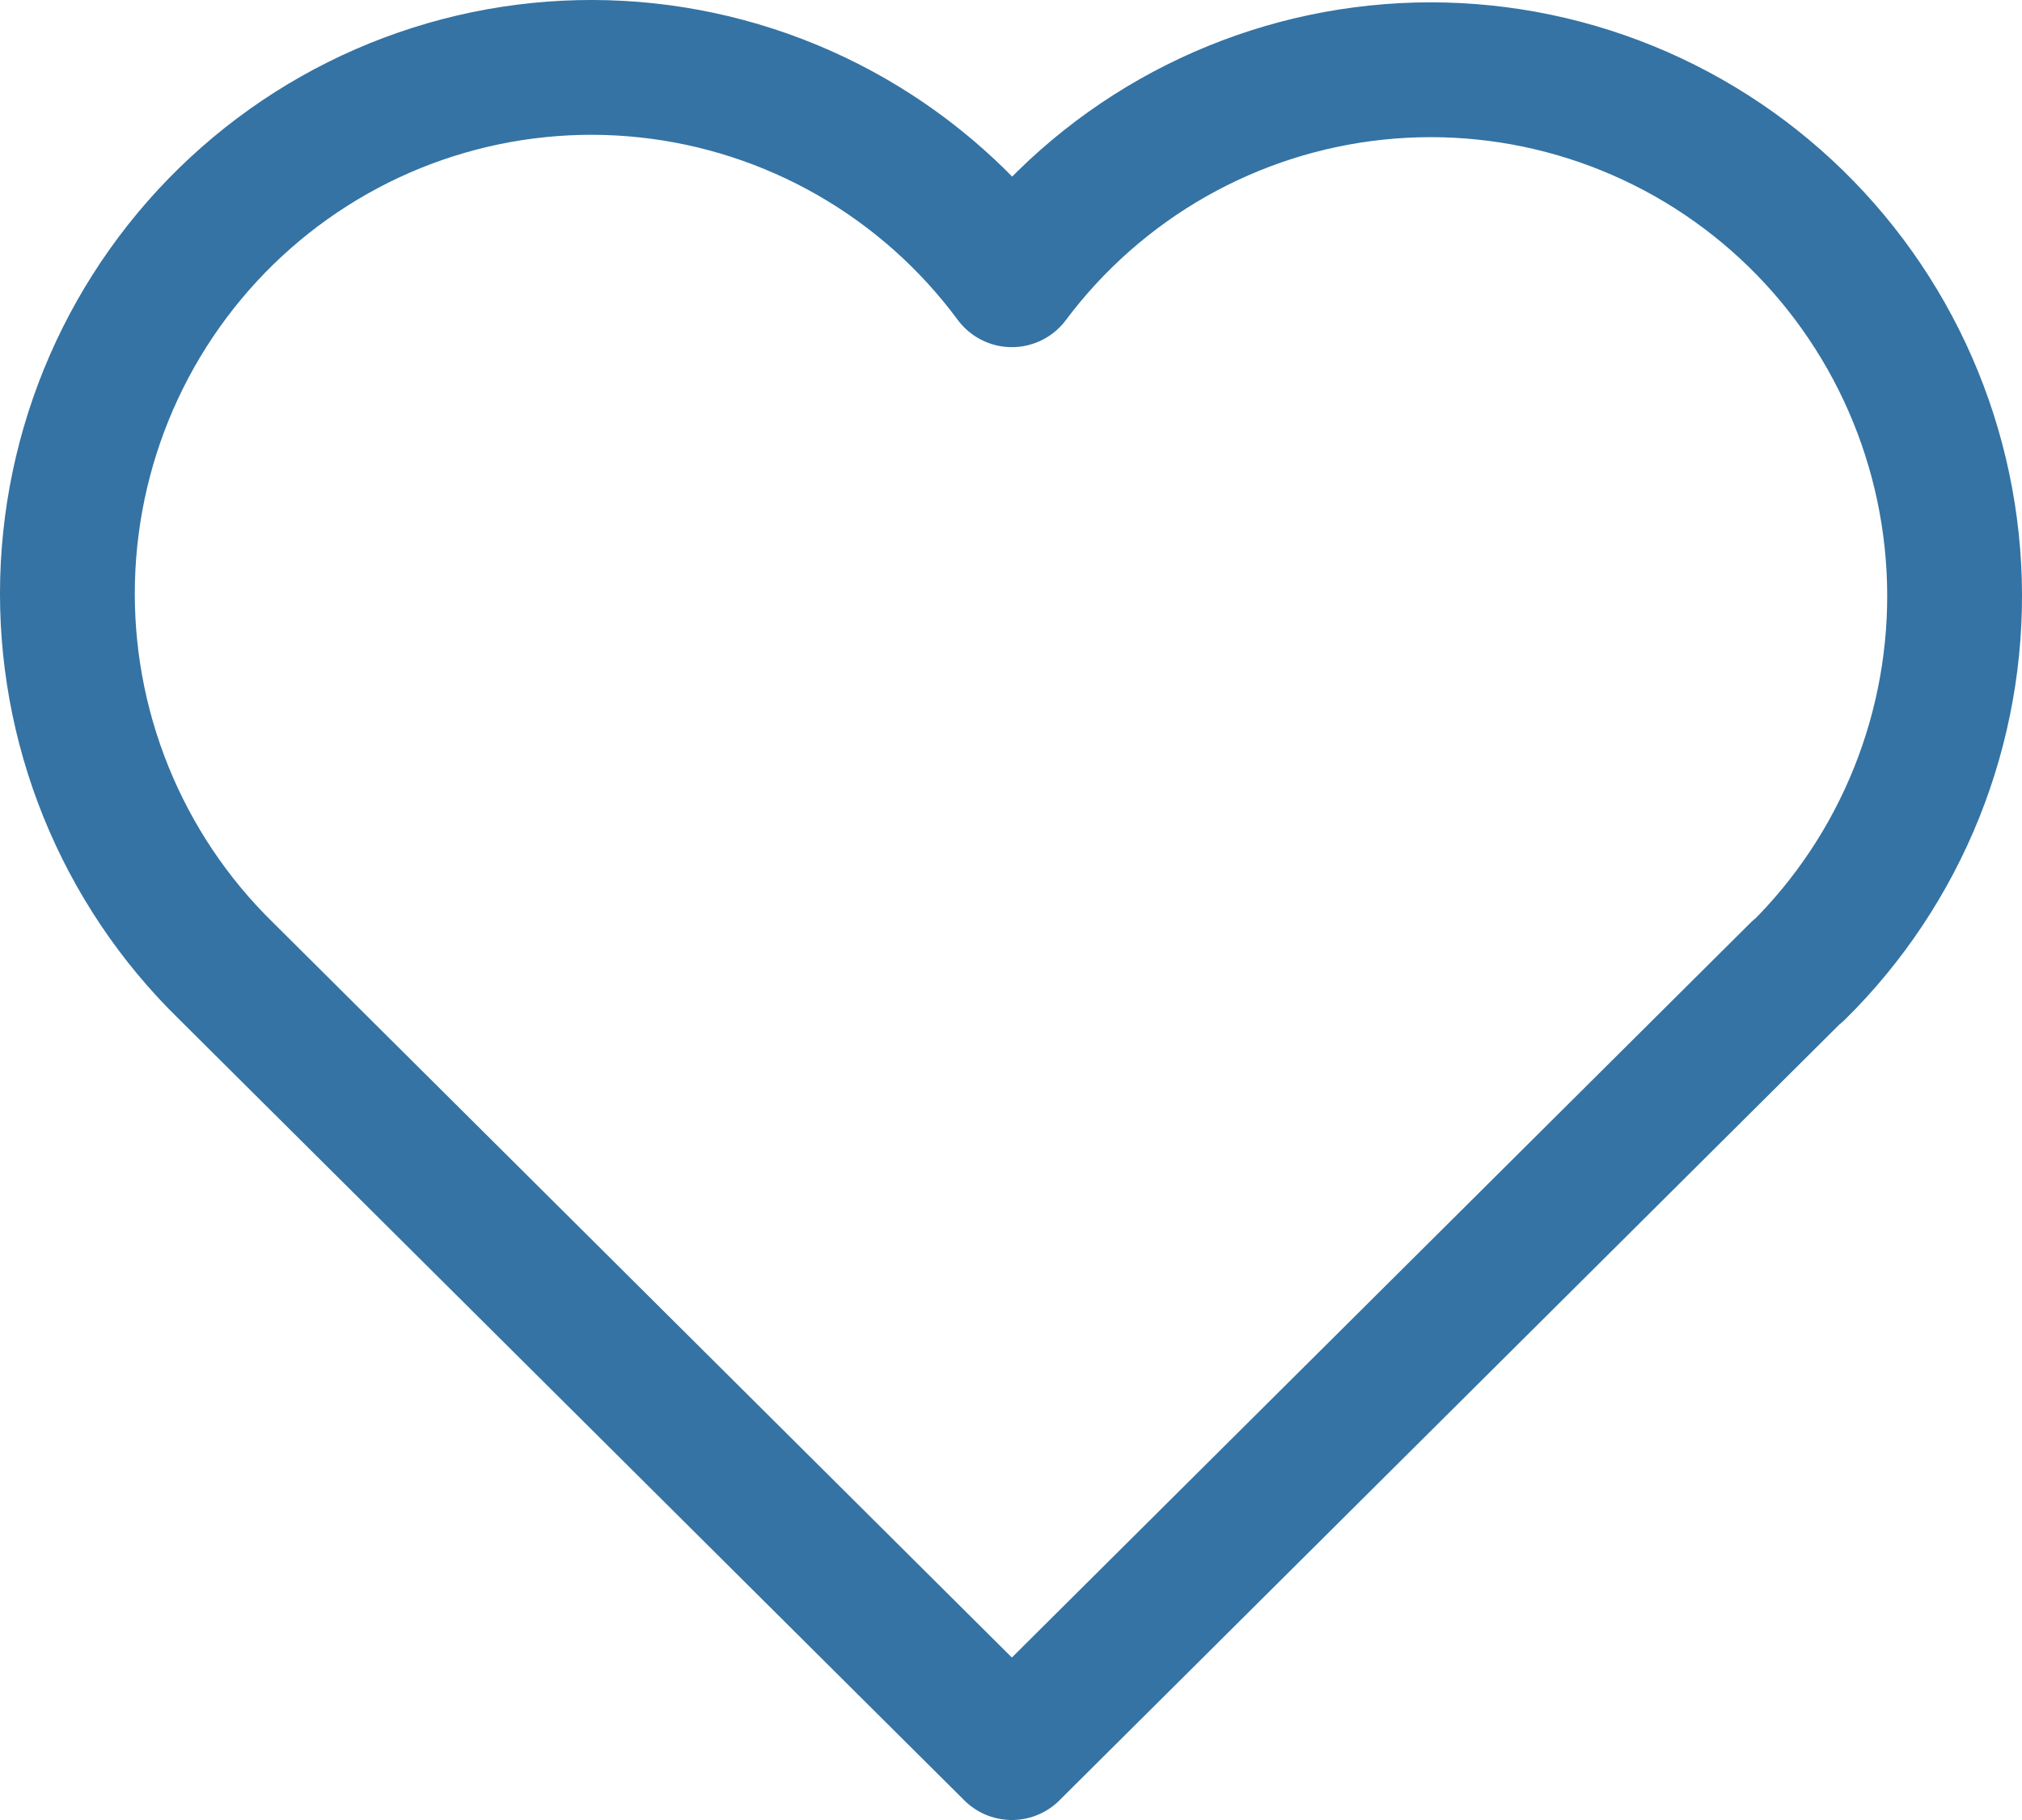 <svg xmlns="http://www.w3.org/2000/svg" width="60" height="54" viewBox="0 0 60 54" fill="none"><path d="M53.347 28.804L30.026 52L6.705 28.804C5.166 27.301 3.955 25.494 3.146 23.497C2.337 21.501 1.949 19.358 2.005 17.203C2.062 15.048 2.562 12.928 3.474 10.977C4.387 9.026 5.691 7.286 7.306 5.866C8.921 4.446 10.811 3.377 12.858 2.727C14.904 2.077 17.062 1.859 19.197 2.088C21.331 2.317 23.395 2.987 25.259 4.056C27.122 5.125 28.746 6.57 30.026 8.3C31.312 6.582 32.937 5.15 34.799 4.092C36.662 3.035 38.722 2.374 40.85 2.153C42.978 1.931 45.129 2.153 47.168 2.805C49.207 3.457 51.09 4.524 52.699 5.94C54.308 7.356 55.609 9.091 56.52 11.035C57.431 12.979 57.933 15.092 57.994 17.239C58.055 19.387 57.673 21.525 56.874 23.518C56.074 25.511 54.874 27.317 53.347 28.823" stroke="#3473A4" stroke-width="4" stroke-linecap="round" stroke-linejoin="round"></path></svg>
